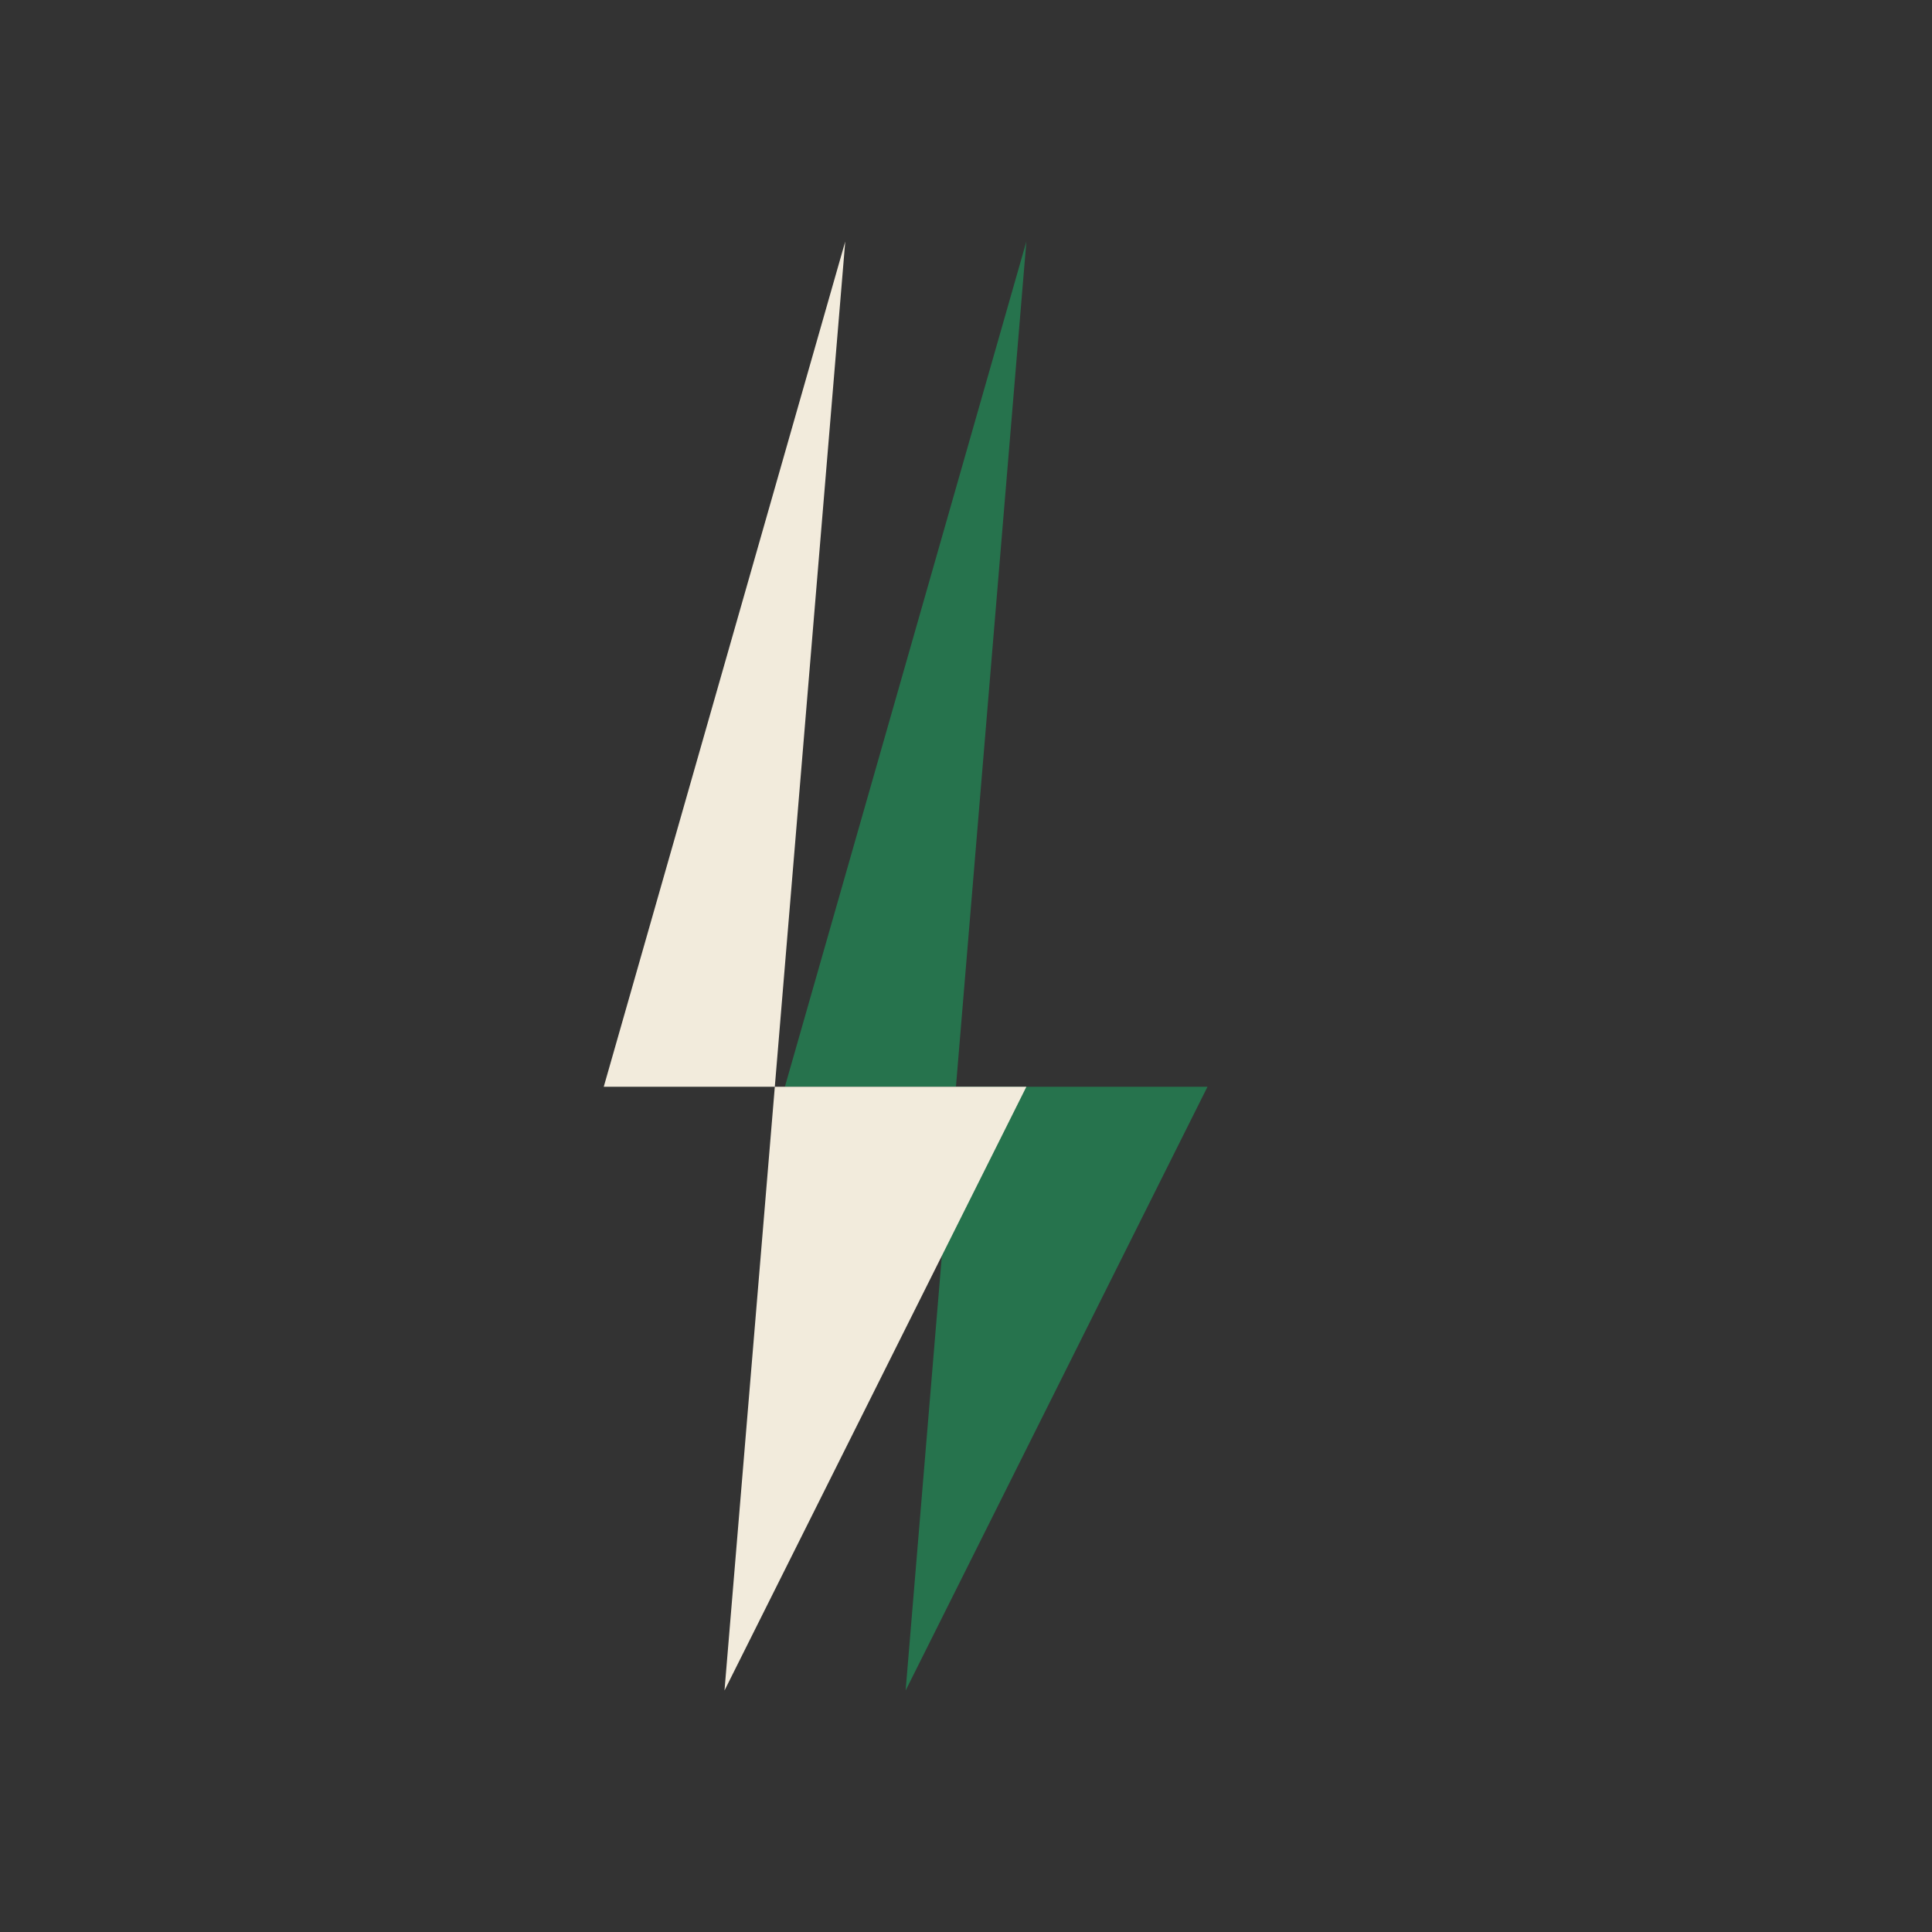 <?xml version="1.0" encoding="UTF-8"?>
<svg xmlns="http://www.w3.org/2000/svg" width="32" height="32" viewBox="0 0 32 32"><rect x="0" y="0" width="32" height="32" fill="#333333" stroke="none"/><polygon points="17,4 13,18 20,18 15,28" fill="#26734D"/><polygon points="14,4 10,18 17,18 12,28" fill="#F2EBDC"/></svg>